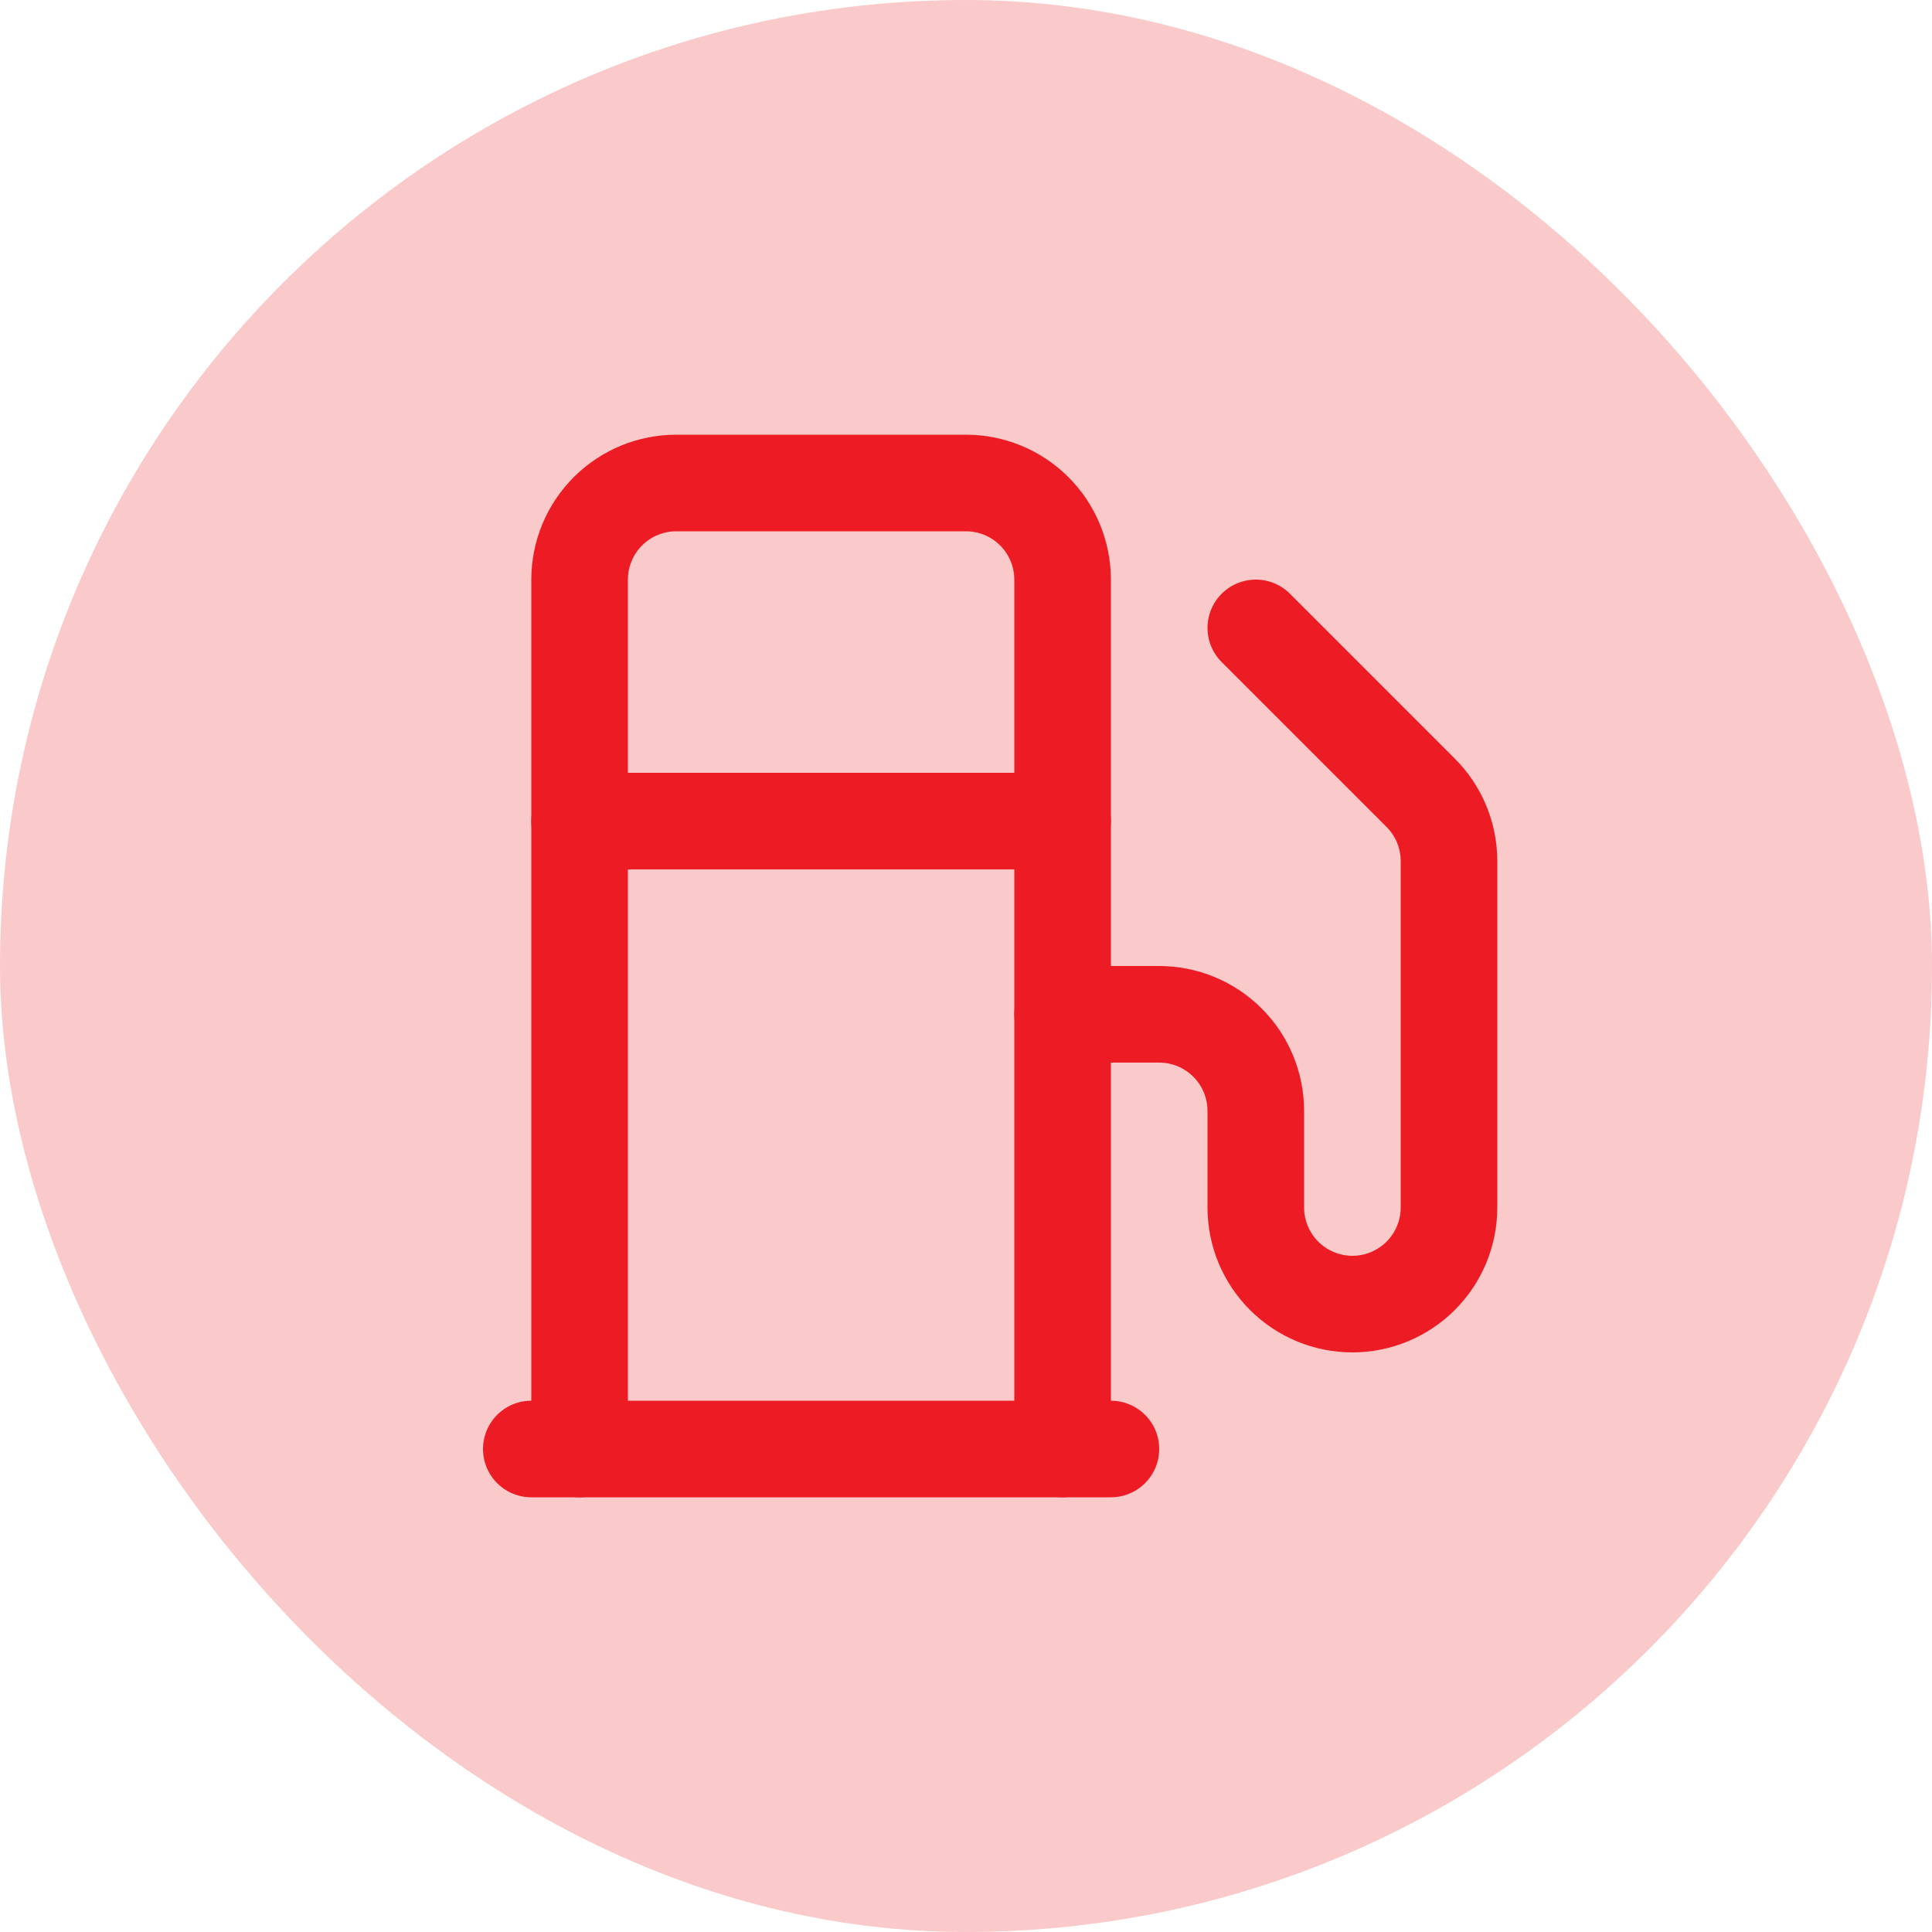<svg width="40" height="40" viewBox="0 0 40 40" fill="none" xmlns="http://www.w3.org/2000/svg">
<rect width="40" height="40" rx="20" fill="#EF4E4E" fill-opacity="0.3"/>
<path d="M11 30H23" stroke="#ED1C24" stroke-width="2" stroke-linecap="round" stroke-linejoin="round"/>
<path d="M12 17H22" stroke="#ED1C24" stroke-width="2" stroke-linecap="round" stroke-linejoin="round"/>
<path d="M22 30V12C22 11.47 21.789 10.961 21.414 10.586C21.039 10.211 20.53 10 20 10H14C13.47 10 12.961 10.211 12.586 10.586C12.211 10.961 12 11.47 12 12V30" stroke="#ED1C24" stroke-width="2" stroke-linecap="round" stroke-linejoin="round"/>
<path d="M22 21H24C24.53 21 25.039 21.211 25.414 21.586C25.789 21.961 26 22.47 26 23V25C26 25.53 26.211 26.039 26.586 26.414C26.961 26.789 27.47 27 28 27C28.53 27 29.039 26.789 29.414 26.414C29.789 26.039 30 25.53 30 25V17.83C30 17.566 29.948 17.305 29.847 17.061C29.746 16.817 29.597 16.596 29.41 16.41L26 13" stroke="#ED1C24" stroke-width="2" stroke-linecap="round" stroke-linejoin="round"/>
</svg>

